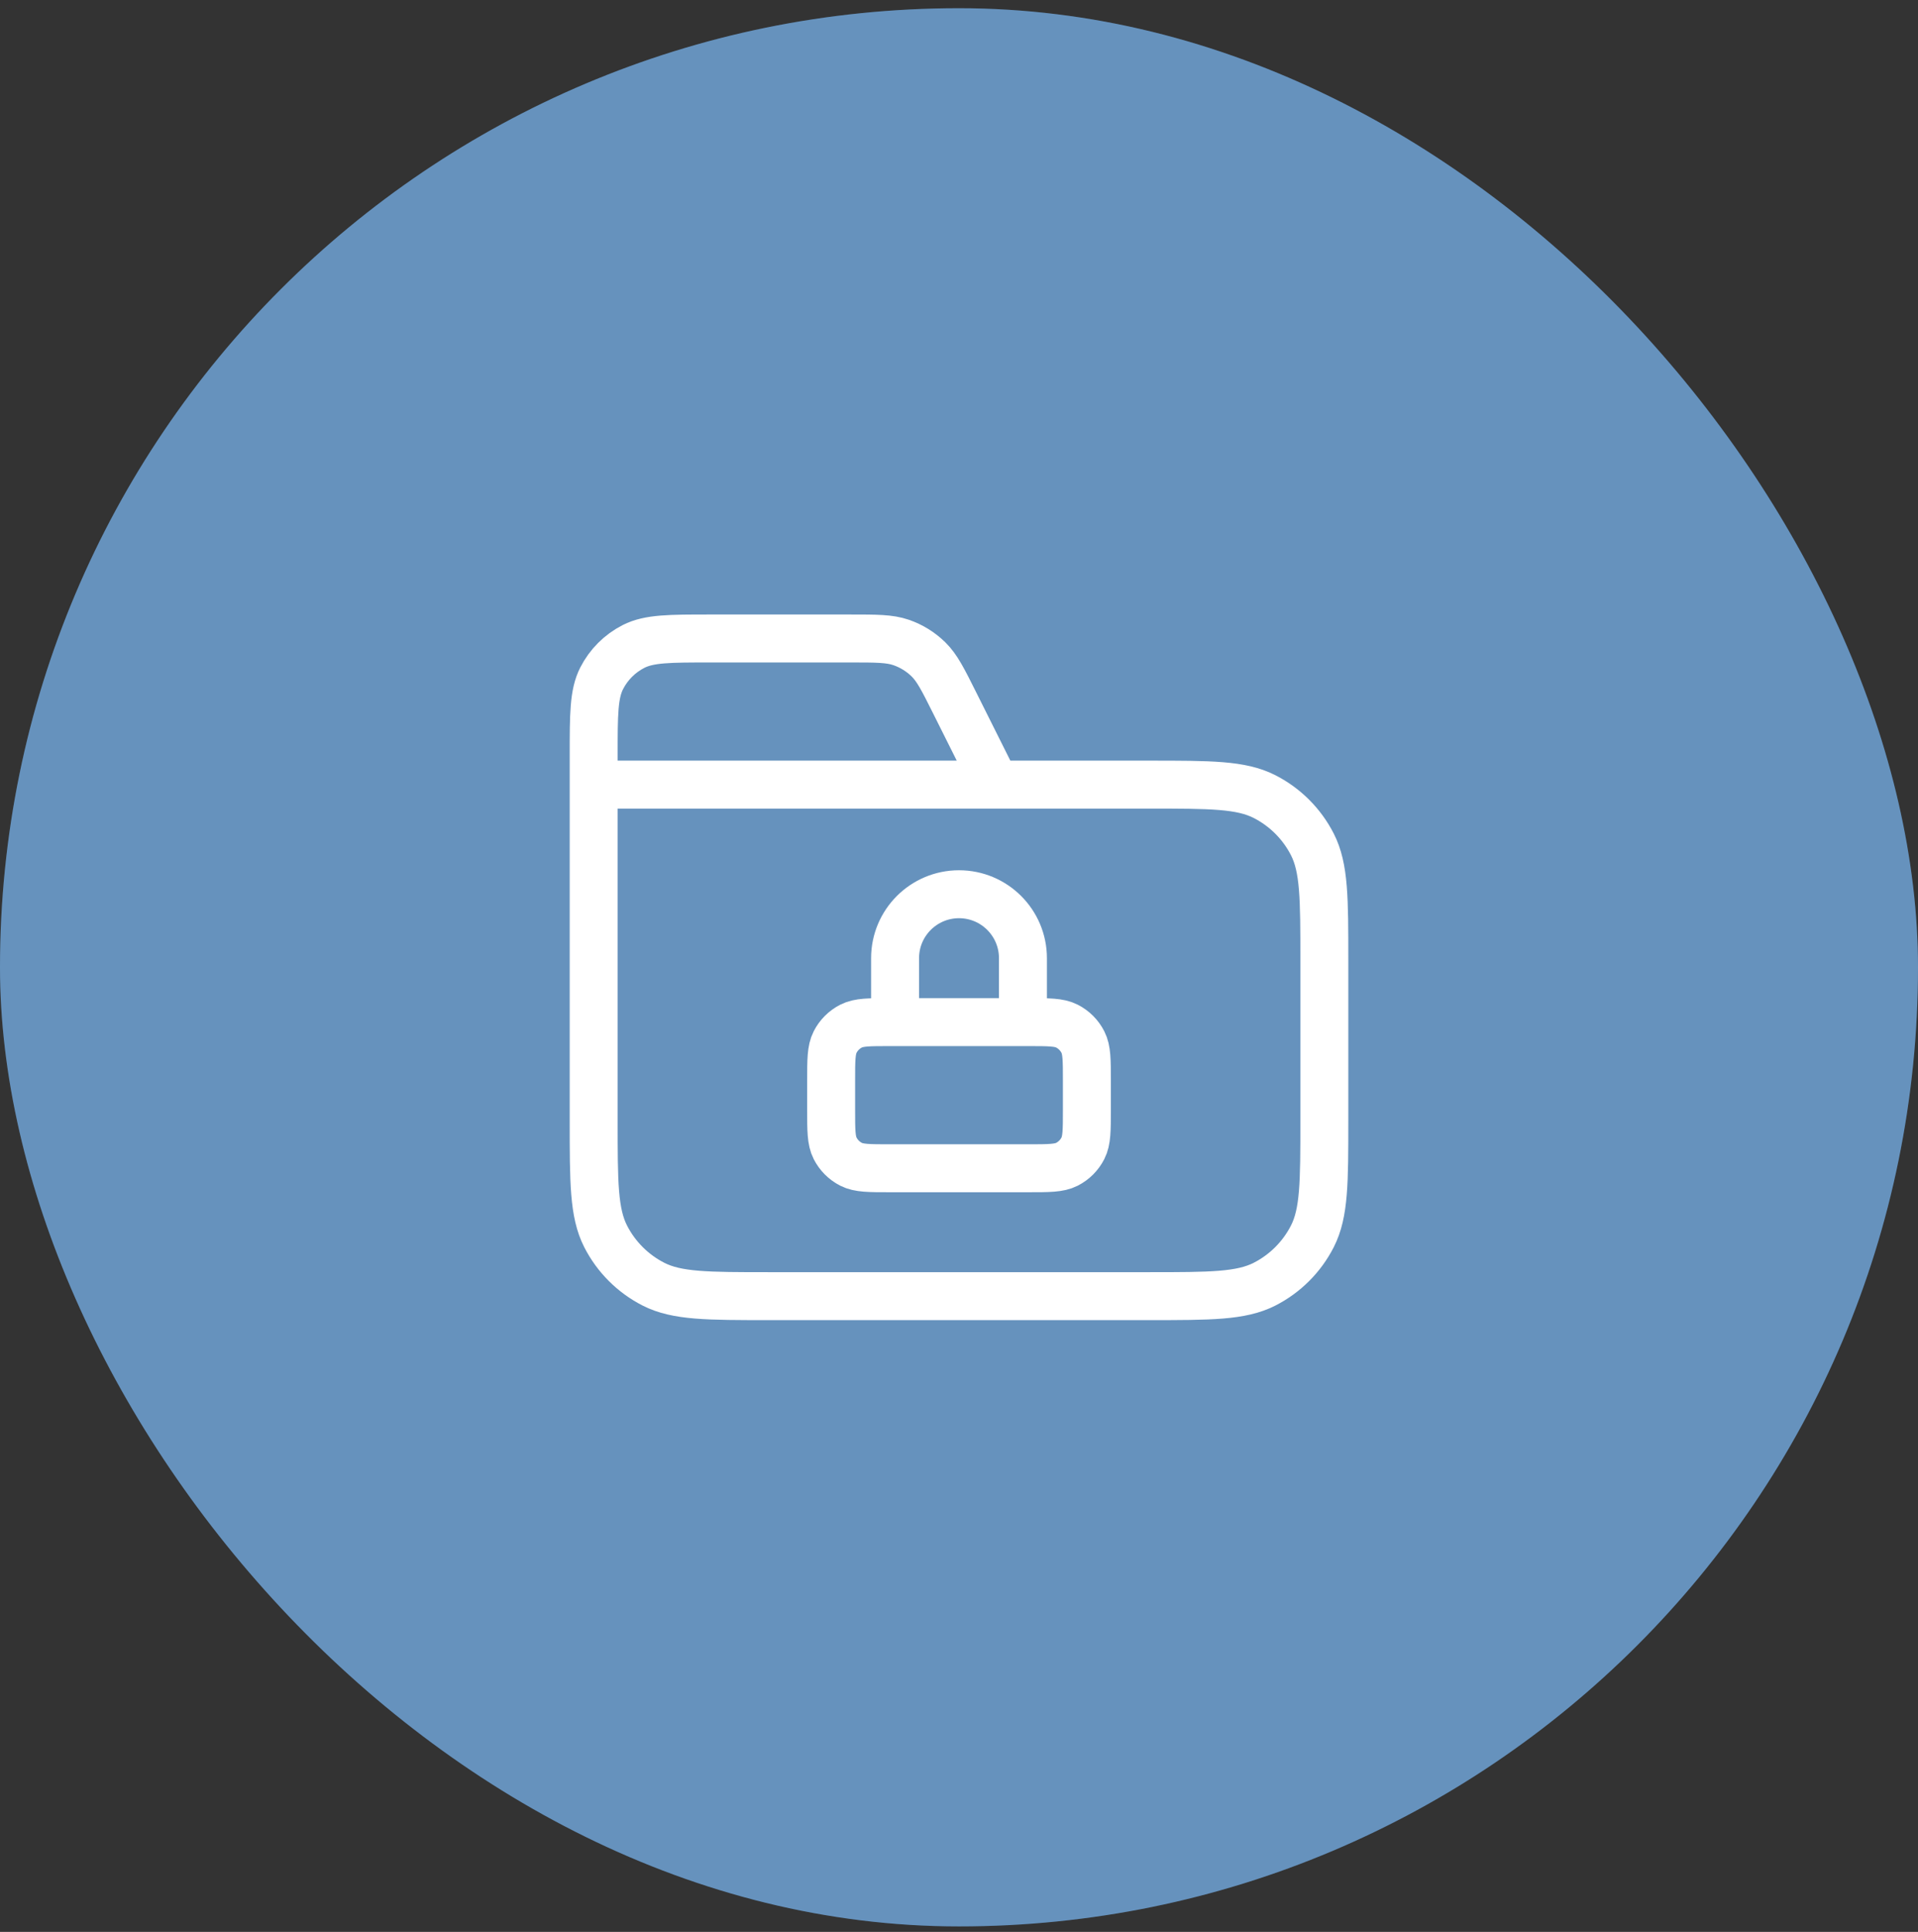 <svg xmlns="http://www.w3.org/2000/svg" fill="none" viewBox="0 0 140 141" height="141" width="140">
<rect x="0" y="0" width="140" height="141" fill="#333333" stroke="none"/>
<g clip-path="url(#clip0_11674_30199)">
<rect fill="#4077AD" rx="70" height="140" width="140" y="0.6"></rect>
<rect fill-opacity="0.2" fill="white" rx="70" height="140" width="140" y="0.6"></rect>
</g>
<path stroke-linejoin="round" stroke-linecap="round" stroke-width="3.5" stroke="white" d="M72.667 57.266L69.692 51.317C68.836 49.604 68.408 48.748 67.769 48.123C67.204 47.57 66.524 47.149 65.776 46.891C64.931 46.6 63.974 46.6 62.06 46.6H51.867C48.88 46.6 47.386 46.6 46.245 47.181C45.242 47.692 44.426 48.508 43.915 49.512C43.334 50.653 43.334 52.146 43.334 55.133V57.266M43.334 57.266H83.867C88.347 57.266 90.588 57.266 92.299 58.138C93.804 58.905 95.028 60.129 95.795 61.634C96.667 63.346 96.667 65.586 96.667 70.066V81.8C96.667 86.28 96.667 88.52 95.795 90.231C95.028 91.737 93.804 92.961 92.299 93.728C90.588 94.6 88.347 94.6 83.867 94.6H56.133C51.653 94.6 49.413 94.6 47.702 93.728C46.196 92.961 44.972 91.737 44.205 90.231C43.334 88.52 43.334 86.28 43.334 81.8V57.266ZM64.933 85.266H75.067C76.56 85.266 77.307 85.266 77.877 84.976C78.379 84.72 78.787 84.312 79.043 83.81C79.334 83.24 79.334 82.493 79.334 81V78.866C79.334 77.373 79.334 76.626 79.043 76.056C78.787 75.554 78.379 75.146 77.877 74.89C77.307 74.6 76.56 74.6 75.067 74.6H64.933C63.44 74.6 62.693 74.6 62.123 74.89C61.621 75.146 61.213 75.554 60.958 76.056C60.667 76.626 60.667 77.373 60.667 78.866V81C60.667 82.493 60.667 83.24 60.958 83.81C61.213 84.312 61.621 84.72 62.123 84.976C62.693 85.266 63.44 85.266 64.933 85.266ZM74.667 74.6V69.933C74.667 67.356 72.578 65.266 70 65.266C67.423 65.266 65.334 67.356 65.334 69.933V74.6H74.667Z"></path>
<defs>
<clipPath id="clip0_11674_30199">
<rect fill="white" rx="70" height="140" width="140" y="0.6"></rect>
</clipPath>
</defs>
</svg>
